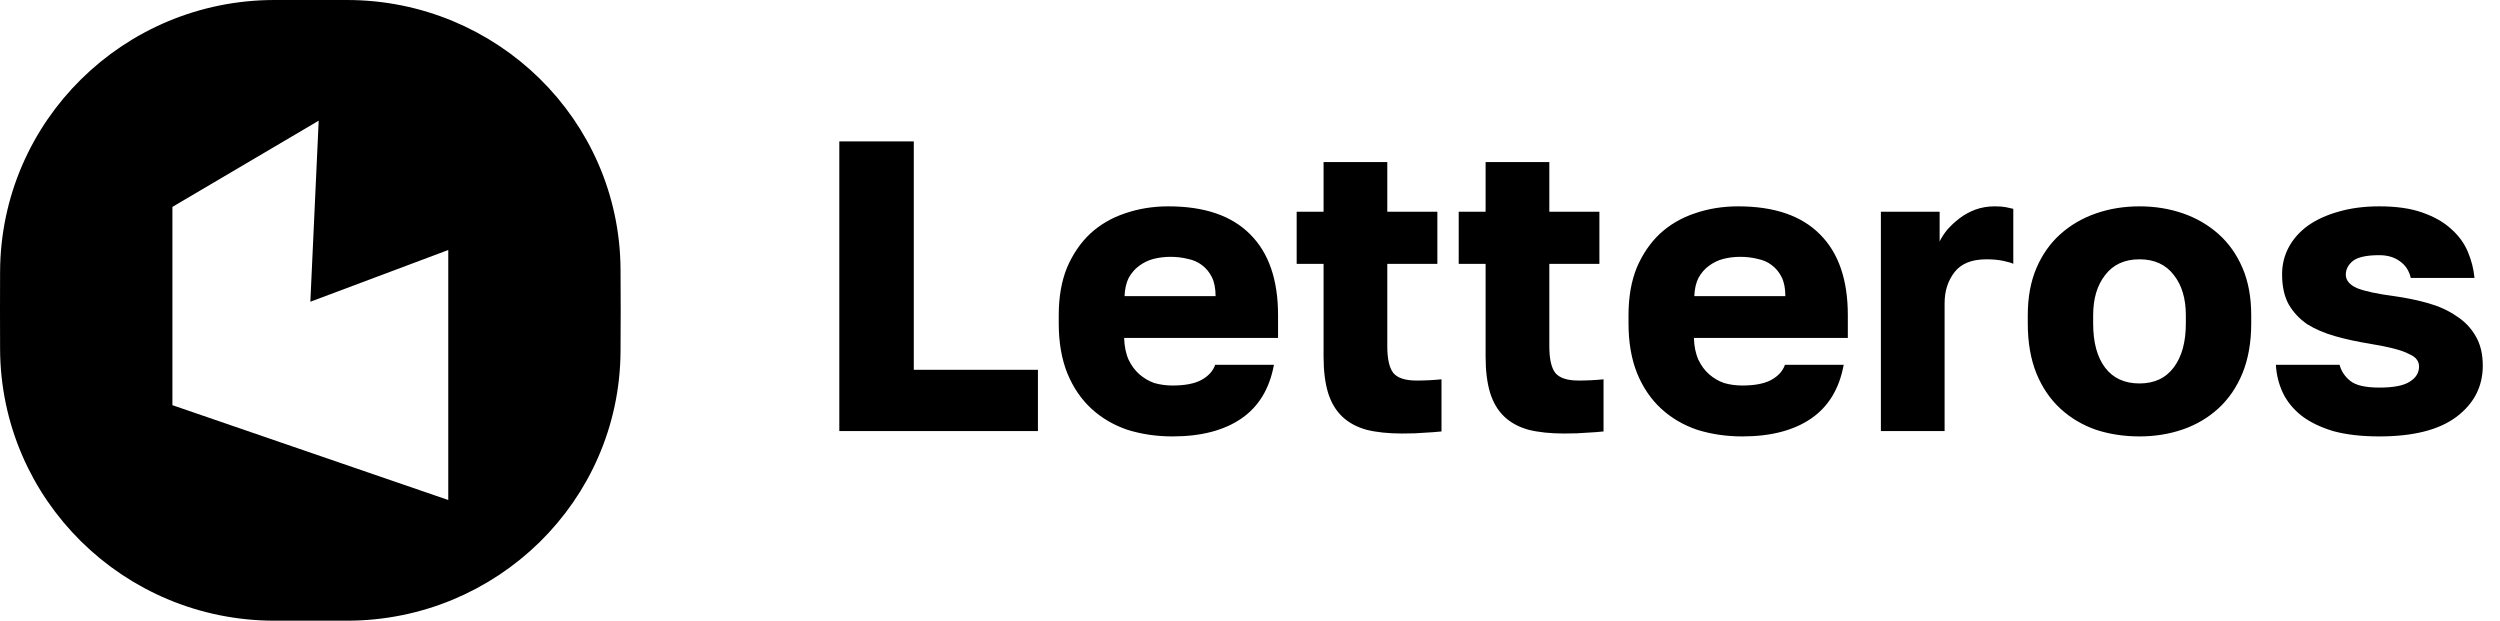 <?xml version="1.0" encoding="UTF-8"?> <svg xmlns="http://www.w3.org/2000/svg" width="145" height="36" viewBox="0 0 145 36" fill="none"> <path d="M48.68 8.2H53V21.448H60.2V25H48.68V8.2ZM68.007 25.312C67.079 25.312 66.207 25.184 65.391 24.928C64.591 24.656 63.895 24.248 63.303 23.704C62.712 23.16 62.248 22.48 61.911 21.664C61.575 20.832 61.407 19.864 61.407 18.76V18.28C61.407 17.224 61.568 16.304 61.888 15.52C62.224 14.736 62.672 14.08 63.231 13.552C63.807 13.024 64.48 12.632 65.248 12.376C66.031 12.104 66.871 11.968 67.767 11.968C69.864 11.968 71.448 12.512 72.519 13.6C73.591 14.672 74.127 16.232 74.127 18.28V19.6H65.2C65.216 20.096 65.303 20.52 65.463 20.872C65.624 21.208 65.832 21.488 66.088 21.712C66.344 21.936 66.632 22.104 66.951 22.216C67.287 22.312 67.639 22.36 68.007 22.36C68.712 22.36 69.263 22.256 69.663 22.048C70.079 21.824 70.352 21.528 70.48 21.16H73.888C73.632 22.552 72.999 23.592 71.992 24.28C70.984 24.968 69.656 25.312 68.007 25.312ZM67.888 14.896C67.552 14.896 67.224 14.936 66.903 15.016C66.6 15.096 66.32 15.232 66.064 15.424C65.823 15.6 65.624 15.832 65.463 16.12C65.32 16.408 65.24 16.76 65.224 17.176H70.504C70.504 16.728 70.431 16.36 70.287 16.072C70.144 15.784 69.951 15.552 69.712 15.376C69.487 15.2 69.216 15.08 68.895 15.016C68.576 14.936 68.24 14.896 67.888 14.896ZM81.327 25.144C80.527 25.144 79.839 25.072 79.263 24.928C78.687 24.768 78.215 24.512 77.847 24.16C77.479 23.808 77.207 23.352 77.031 22.792C76.855 22.216 76.767 21.512 76.767 20.68V15.304H75.207V12.28H76.767V9.4H80.463V12.28H83.367V15.304H80.463V20.08C80.463 20.8 80.575 21.312 80.799 21.616C81.039 21.92 81.495 22.072 82.167 22.072C82.647 22.072 83.127 22.048 83.607 22V25.024C83.303 25.056 82.983 25.08 82.647 25.096C82.311 25.128 81.871 25.144 81.327 25.144ZM90.725 25.144C89.925 25.144 89.237 25.072 88.661 24.928C88.085 24.768 87.613 24.512 87.245 24.16C86.877 23.808 86.605 23.352 86.429 22.792C86.253 22.216 86.165 21.512 86.165 20.68V15.304H84.605V12.28H86.165V9.4H89.861V12.28H92.765V15.304H89.861V20.08C89.861 20.8 89.973 21.312 90.197 21.616C90.437 21.92 90.893 22.072 91.565 22.072C92.045 22.072 92.525 22.048 93.005 22V25.024C92.701 25.056 92.381 25.08 92.045 25.096C91.709 25.128 91.269 25.144 90.725 25.144ZM101.054 25.312C100.126 25.312 99.254 25.184 98.438 24.928C97.638 24.656 96.942 24.248 96.35 23.704C95.758 23.16 95.294 22.48 94.958 21.664C94.622 20.832 94.454 19.864 94.454 18.76V18.28C94.454 17.224 94.614 16.304 94.934 15.52C95.27 14.736 95.718 14.08 96.278 13.552C96.854 13.024 97.526 12.632 98.294 12.376C99.078 12.104 99.918 11.968 100.814 11.968C102.91 11.968 104.494 12.512 105.566 13.6C106.638 14.672 107.174 16.232 107.174 18.28V19.6H98.246C98.262 20.096 98.35 20.52 98.51 20.872C98.67 21.208 98.878 21.488 99.134 21.712C99.39 21.936 99.678 22.104 99.998 22.216C100.334 22.312 100.686 22.36 101.054 22.36C101.758 22.36 102.31 22.256 102.71 22.048C103.126 21.824 103.398 21.528 103.526 21.16H106.934C106.678 22.552 106.046 23.592 105.038 24.28C104.03 24.968 102.702 25.312 101.054 25.312ZM100.934 14.896C100.598 14.896 100.27 14.936 99.95 15.016C99.646 15.096 99.366 15.232 99.11 15.424C98.87 15.6 98.67 15.832 98.51 16.12C98.366 16.408 98.286 16.76 98.27 17.176H103.55C103.55 16.728 103.478 16.36 103.334 16.072C103.19 15.784 102.998 15.552 102.758 15.376C102.534 15.2 102.262 15.08 101.942 15.016C101.622 14.936 101.286 14.896 100.934 14.896ZM109.091 12.28H112.499V14.008C112.595 13.8 112.739 13.576 112.931 13.336C113.139 13.096 113.379 12.872 113.651 12.664C113.923 12.456 114.227 12.288 114.563 12.16C114.915 12.032 115.291 11.968 115.691 11.968C115.963 11.968 116.179 11.984 116.339 12.016C116.499 12.048 116.643 12.08 116.771 12.112V15.304C116.691 15.256 116.507 15.2 116.219 15.136C115.931 15.072 115.595 15.04 115.211 15.04C114.363 15.04 113.747 15.288 113.363 15.784C112.979 16.28 112.787 16.88 112.787 17.584V25H109.091V12.28ZM124.091 25.312C123.195 25.312 122.355 25.184 121.571 24.928C120.787 24.656 120.099 24.248 119.507 23.704C118.915 23.16 118.451 22.48 118.115 21.664C117.779 20.832 117.611 19.864 117.611 18.76V18.28C117.611 17.24 117.779 16.328 118.115 15.544C118.451 14.76 118.915 14.104 119.507 13.576C120.099 13.048 120.787 12.648 121.571 12.376C122.355 12.104 123.195 11.968 124.091 11.968C124.987 11.968 125.827 12.104 126.611 12.376C127.395 12.648 128.083 13.048 128.675 13.576C129.267 14.104 129.731 14.76 130.067 15.544C130.403 16.328 130.571 17.24 130.571 18.28V18.76C130.571 19.848 130.403 20.808 130.067 21.64C129.731 22.456 129.267 23.136 128.675 23.68C128.083 24.224 127.395 24.632 126.611 24.904C125.827 25.176 124.987 25.312 124.091 25.312ZM124.091 22.24C124.955 22.24 125.619 21.928 126.083 21.304C126.547 20.68 126.779 19.832 126.779 18.76V18.28C126.779 17.32 126.547 16.544 126.083 15.952C125.619 15.344 124.955 15.04 124.091 15.04C123.227 15.04 122.563 15.344 122.099 15.952C121.635 16.544 121.403 17.32 121.403 18.28V18.76C121.403 19.864 121.635 20.72 122.099 21.328C122.563 21.936 123.227 22.24 124.091 22.24ZM138.001 25.312C136.961 25.312 136.065 25.208 135.313 25C134.577 24.776 133.969 24.48 133.489 24.112C133.009 23.728 132.649 23.288 132.409 22.792C132.169 22.28 132.033 21.736 132.001 21.16H135.697C135.793 21.528 136.001 21.84 136.321 22.096C136.641 22.352 137.201 22.48 138.001 22.48C138.817 22.48 139.401 22.368 139.753 22.144C140.121 21.92 140.305 21.624 140.305 21.256C140.305 21.112 140.265 20.984 140.185 20.872C140.105 20.744 139.953 20.632 139.729 20.536C139.521 20.424 139.233 20.32 138.865 20.224C138.497 20.128 138.025 20.032 137.449 19.936C136.745 19.824 136.081 19.68 135.457 19.504C134.833 19.328 134.289 19.096 133.825 18.808C133.377 18.504 133.017 18.12 132.745 17.656C132.489 17.192 132.361 16.608 132.361 15.904C132.361 15.344 132.489 14.824 132.745 14.344C133.001 13.864 133.369 13.448 133.849 13.096C134.345 12.744 134.937 12.472 135.625 12.28C136.329 12.072 137.121 11.968 138.001 11.968C138.993 11.968 139.825 12.088 140.497 12.328C141.185 12.568 141.745 12.888 142.177 13.288C142.609 13.672 142.929 14.112 143.137 14.608C143.345 15.104 143.473 15.608 143.521 16.12H139.825C139.729 15.704 139.521 15.384 139.201 15.16C138.881 14.92 138.481 14.8 138.001 14.8C137.265 14.8 136.753 14.912 136.465 15.136C136.193 15.36 136.057 15.624 136.057 15.928C136.057 16.264 136.281 16.528 136.729 16.72C137.177 16.896 137.889 17.048 138.865 17.176C139.553 17.272 140.209 17.408 140.833 17.584C141.457 17.76 142.001 18.008 142.465 18.328C142.945 18.632 143.321 19.024 143.593 19.504C143.865 19.968 144.001 20.536 144.001 21.208C144.001 22.424 143.489 23.416 142.465 24.184C141.457 24.936 139.969 25.312 138.001 25.312Z" fill="black"></path> <path d="M25.675 29.946L27 30.401V29V14.5V13.057L25.649 13.564L19.069 16.031L19.483 7.046L19.568 5.2L17.977 6.138L9.492 11.139L9 11.429V12V23.5V24.214L9.675 24.446L25.675 29.946ZM1.005 15.764C1.037 7.581 7.726 1 15.925 1H20.12C28.266 1 34.937 7.496 34.991 15.616C34.997 16.444 35 17.245 35 18C35 18.755 34.997 19.556 34.991 20.384C34.937 28.504 28.266 35 20.12 35H15.925C7.726 35 1.037 28.419 1.005 20.236C1.002 19.461 1 18.71 1 18C1 17.29 1.002 16.539 1.005 15.764Z" fill="black" stroke="black" stroke-width="2"></path> </svg> 